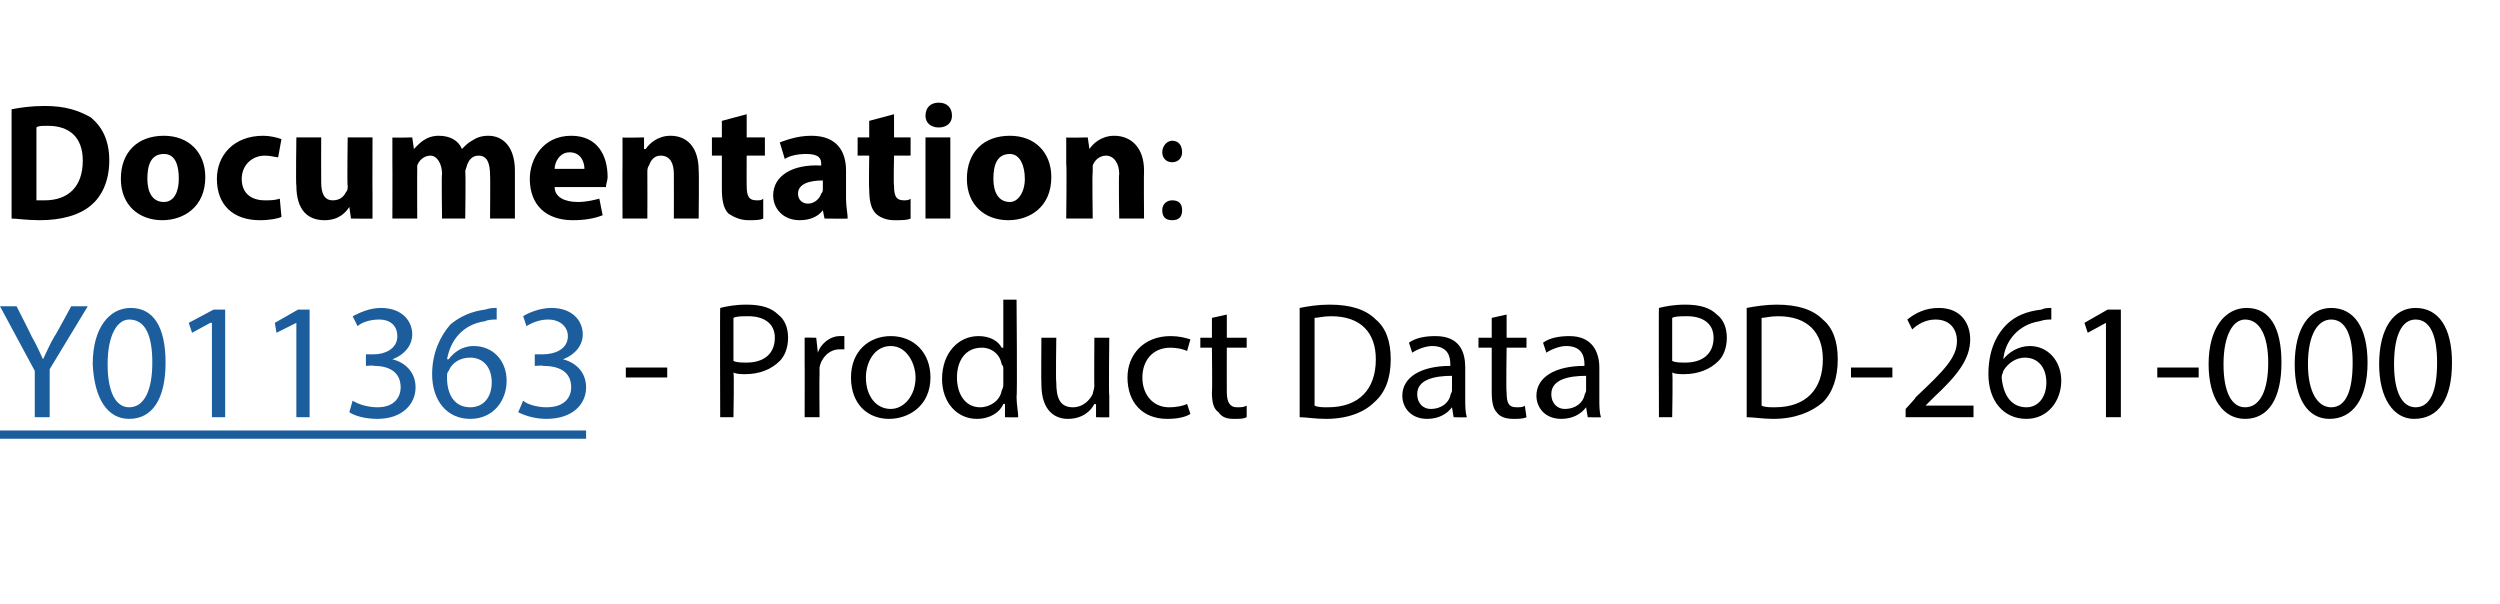 <?xml version="1.0" standalone="no"?>
<!DOCTYPE svg PUBLIC "-//W3C//DTD SVG 1.1//EN" "http://www.w3.org/Graphics/SVG/1.1/DTD/svg11.dtd">
<svg xmlns="http://www.w3.org/2000/svg" xmlns:xlink="http://www.w3.org/1999/xlink" version="1.1" width="151px" height="36.5px" viewBox="0 -1 151 36.5" style="top:-1px">
  <desc>Documentation: - Product Data PD-261-000</desc>
  <defs/>
  <g class="svg-textframe-underlines">
    <rect class="svg-underline" x="0" y="25" width="35.4" height="0.5" style="fill:#1b5d9d;"/>
  </g>
  <g id="Polygon40039">
    <path d="M 40.3 21.2 L 40.3 21.8 L 37.8 21.8 L 37.8 21.2 L 40.3 21.2 Z M 43.5 17.6 C 43.9 17.5 44.4 17.4 45.1 17.4 C 46 17.4 46.6 17.6 47 18 C 47.4 18.3 47.6 18.8 47.6 19.4 C 47.6 20 47.4 20.5 47.1 20.8 C 46.6 21.3 45.9 21.6 45 21.6 C 44.8 21.6 44.5 21.6 44.3 21.5 C 44.35 21.52 44.3 24.2 44.3 24.2 L 43.5 24.2 C 43.5 24.2 43.48 17.56 43.5 17.6 Z M 44.3 20.8 C 44.5 20.9 44.8 20.9 45.1 20.9 C 46.1 20.9 46.8 20.4 46.8 19.4 C 46.8 18.5 46.1 18.1 45.2 18.1 C 44.8 18.1 44.5 18.1 44.3 18.2 C 44.3 18.2 44.3 20.8 44.3 20.8 Z M 48.6 20.9 C 48.6 20.3 48.6 19.8 48.6 19.4 C 48.57 19.38 49.3 19.4 49.3 19.4 L 49.4 20.3 C 49.4 20.3 49.41 20.33 49.4 20.3 C 49.6 19.7 50.2 19.3 50.7 19.3 C 50.8 19.3 50.9 19.3 51 19.3 C 51 19.3 51 20.1 51 20.1 C 50.9 20.1 50.8 20.1 50.7 20.1 C 50.1 20.1 49.6 20.6 49.5 21.2 C 49.5 21.3 49.5 21.5 49.5 21.6 C 49.48 21.64 49.5 24.2 49.5 24.2 L 48.6 24.2 C 48.6 24.2 48.61 20.89 48.6 20.9 Z M 56.2 21.8 C 56.2 23.5 54.9 24.3 53.7 24.3 C 52.4 24.3 51.4 23.4 51.4 21.8 C 51.4 20.2 52.5 19.3 53.8 19.3 C 55.2 19.3 56.2 20.3 56.2 21.8 Z M 52.3 21.8 C 52.3 22.9 52.9 23.7 53.8 23.7 C 54.6 23.7 55.3 22.9 55.3 21.8 C 55.3 21 54.8 19.9 53.8 19.9 C 52.8 19.9 52.3 20.9 52.3 21.8 Z M 61.4 17.1 C 61.4 17.1 61.45 22.97 61.4 23 C 61.4 23.4 61.5 23.9 61.5 24.2 C 61.49 24.22 60.7 24.2 60.7 24.2 L 60.7 23.4 C 60.7 23.4 60.64 23.38 60.6 23.4 C 60.4 23.9 59.8 24.3 59 24.3 C 57.8 24.3 56.9 23.3 56.9 21.9 C 56.9 20.3 57.9 19.3 59.1 19.3 C 59.8 19.3 60.3 19.6 60.5 20 C 60.55 20.01 60.6 20 60.6 20 L 60.6 17.1 L 61.4 17.1 Z M 60.6 21.3 C 60.6 21.2 60.6 21.1 60.5 21 C 60.4 20.4 59.9 20 59.3 20 C 58.3 20 57.8 20.8 57.8 21.8 C 57.8 22.8 58.3 23.6 59.2 23.6 C 59.8 23.6 60.4 23.2 60.5 22.6 C 60.6 22.4 60.6 22.3 60.6 22.2 C 60.6 22.2 60.6 21.3 60.6 21.3 Z M 67 22.9 C 67 23.4 67 23.8 67 24.2 C 67 24.22 66.2 24.2 66.2 24.2 L 66.2 23.4 C 66.2 23.4 66.15 23.43 66.1 23.4 C 65.9 23.8 65.4 24.3 64.5 24.3 C 63.8 24.3 62.9 23.9 62.9 22.2 C 62.88 22.21 62.9 19.4 62.9 19.4 L 63.8 19.4 C 63.8 19.4 63.76 22.06 63.8 22.1 C 63.8 23 64 23.6 64.8 23.6 C 65.4 23.6 65.8 23.2 66 22.8 C 66 22.7 66.1 22.5 66.1 22.3 C 66.08 22.35 66.1 19.4 66.1 19.4 L 67 19.4 C 67 19.4 66.96 22.9 67 22.9 Z M 71.9 24 C 71.6 24.2 71.1 24.3 70.5 24.3 C 69 24.3 68.1 23.3 68.1 21.8 C 68.1 20.4 69.1 19.3 70.7 19.3 C 71.2 19.3 71.6 19.4 71.9 19.5 C 71.9 19.5 71.7 20.2 71.7 20.2 C 71.5 20.1 71.1 20 70.7 20 C 69.6 20 69 20.8 69 21.8 C 69 22.9 69.7 23.6 70.6 23.6 C 71.1 23.6 71.5 23.5 71.7 23.4 C 71.7 23.4 71.9 24 71.9 24 Z M 74.1 18 L 74.1 19.4 L 75.3 19.4 L 75.3 20 L 74.1 20 C 74.1 20 74.09 22.66 74.1 22.7 C 74.1 23.3 74.3 23.6 74.7 23.6 C 75 23.6 75.1 23.6 75.3 23.5 C 75.3 23.5 75.3 24.2 75.3 24.2 C 75.1 24.3 74.9 24.3 74.5 24.3 C 74.1 24.3 73.8 24.2 73.6 23.9 C 73.3 23.7 73.2 23.3 73.2 22.7 C 73.23 22.69 73.2 20 73.2 20 L 72.5 20 L 72.5 19.4 L 73.2 19.4 L 73.2 18.2 L 74.1 18 Z M 78.5 17.6 C 79 17.5 79.6 17.4 80.3 17.4 C 81.6 17.4 82.5 17.7 83.1 18.3 C 83.7 18.8 84 19.6 84 20.7 C 84 21.8 83.7 22.7 83 23.3 C 82.4 23.9 81.4 24.3 80.1 24.3 C 79.4 24.3 78.9 24.2 78.5 24.2 C 78.5 24.2 78.5 17.6 78.5 17.6 Z M 79.4 23.5 C 79.6 23.6 79.9 23.6 80.2 23.6 C 82.1 23.6 83.1 22.5 83.1 20.7 C 83.1 19.1 82.2 18.1 80.4 18.1 C 79.9 18.1 79.6 18.2 79.4 18.2 C 79.4 18.2 79.4 23.5 79.4 23.5 Z M 87.8 24.2 L 87.7 23.6 C 87.7 23.6 87.7 23.61 87.7 23.6 C 87.4 24 86.9 24.3 86.2 24.3 C 85.2 24.3 84.7 23.6 84.7 22.9 C 84.7 21.8 85.8 21.1 87.6 21.1 C 87.6 21.1 87.6 21 87.6 21 C 87.6 20.6 87.5 19.9 86.5 19.9 C 86.1 19.9 85.6 20.1 85.3 20.3 C 85.3 20.3 85.1 19.7 85.1 19.7 C 85.5 19.4 86.1 19.3 86.7 19.3 C 88.2 19.3 88.5 20.3 88.5 21.2 C 88.5 21.2 88.5 23.1 88.5 23.1 C 88.5 23.5 88.5 23.9 88.6 24.2 C 88.6 24.22 87.8 24.2 87.8 24.2 Z M 87.7 21.7 C 86.7 21.7 85.6 21.9 85.6 22.8 C 85.6 23.4 86 23.7 86.4 23.7 C 87.1 23.7 87.5 23.3 87.6 22.9 C 87.6 22.8 87.7 22.7 87.7 22.6 C 87.7 22.6 87.7 21.7 87.7 21.7 Z M 91 18 L 91 19.4 L 92.2 19.4 L 92.2 20 L 91 20 C 91 20 90.96 22.66 91 22.7 C 91 23.3 91.1 23.6 91.6 23.6 C 91.8 23.6 92 23.6 92.1 23.5 C 92.1 23.5 92.2 24.2 92.2 24.2 C 92 24.3 91.7 24.3 91.4 24.3 C 91 24.3 90.6 24.2 90.4 23.9 C 90.2 23.7 90.1 23.3 90.1 22.7 C 90.1 22.69 90.1 20 90.1 20 L 89.3 20 L 89.3 19.4 L 90.1 19.4 L 90.1 18.2 L 91 18 Z M 95.9 24.2 L 95.8 23.6 C 95.8 23.6 95.79 23.61 95.8 23.6 C 95.5 24 95 24.3 94.3 24.3 C 93.3 24.3 92.8 23.6 92.8 22.9 C 92.8 21.8 93.9 21.1 95.7 21.1 C 95.7 21.1 95.7 21 95.7 21 C 95.7 20.6 95.6 19.9 94.6 19.9 C 94.2 19.9 93.7 20.1 93.4 20.3 C 93.4 20.3 93.2 19.7 93.2 19.7 C 93.6 19.4 94.2 19.3 94.8 19.3 C 96.2 19.3 96.6 20.3 96.6 21.2 C 96.6 21.2 96.6 23.1 96.6 23.1 C 96.6 23.5 96.6 23.9 96.7 24.2 C 96.69 24.22 95.9 24.2 95.9 24.2 Z M 95.8 21.7 C 94.8 21.7 93.7 21.9 93.7 22.8 C 93.7 23.4 94.1 23.7 94.5 23.7 C 95.2 23.7 95.6 23.3 95.7 22.9 C 95.7 22.8 95.8 22.7 95.8 22.6 C 95.8 22.6 95.8 21.7 95.8 21.7 Z M 100.2 17.6 C 100.6 17.5 101.1 17.4 101.8 17.4 C 102.7 17.4 103.3 17.6 103.7 18 C 104.1 18.3 104.3 18.8 104.3 19.4 C 104.3 20 104.1 20.5 103.8 20.8 C 103.3 21.3 102.6 21.6 101.7 21.6 C 101.5 21.6 101.2 21.6 101 21.5 C 101.05 21.52 101 24.2 101 24.2 L 100.2 24.2 C 100.2 24.2 100.18 17.56 100.2 17.6 Z M 101 20.8 C 101.2 20.9 101.5 20.9 101.8 20.9 C 102.8 20.9 103.5 20.4 103.5 19.4 C 103.5 18.5 102.8 18.1 101.9 18.1 C 101.5 18.1 101.2 18.1 101 18.2 C 101 18.2 101 20.8 101 20.8 Z M 105.5 17.6 C 106 17.5 106.7 17.4 107.3 17.4 C 108.6 17.4 109.5 17.7 110.1 18.3 C 110.7 18.8 111 19.6 111 20.7 C 111 21.8 110.7 22.7 110.1 23.3 C 109.4 23.9 108.4 24.3 107.1 24.3 C 106.5 24.3 105.9 24.2 105.5 24.2 C 105.5 24.2 105.5 17.6 105.5 17.6 Z M 106.4 23.5 C 106.6 23.6 106.9 23.6 107.2 23.6 C 109.1 23.6 110.1 22.5 110.1 20.7 C 110.1 19.1 109.2 18.1 107.4 18.1 C 106.9 18.1 106.6 18.2 106.4 18.2 C 106.4 18.2 106.4 23.5 106.4 23.5 Z M 114.3 21.2 L 114.3 21.8 L 111.8 21.8 L 111.8 21.2 L 114.3 21.2 Z M 115.1 24.2 L 115.1 23.7 C 115.1 23.7 115.75 23.01 115.7 23 C 117.4 21.4 118.2 20.6 118.2 19.6 C 118.2 18.9 117.8 18.3 116.9 18.3 C 116.3 18.3 115.8 18.6 115.5 18.9 C 115.5 18.9 115.2 18.3 115.2 18.3 C 115.7 17.9 116.3 17.6 117.1 17.6 C 118.5 17.6 119 18.6 119 19.5 C 119 20.7 118.2 21.7 116.8 23 C 116.81 22.99 116.3 23.5 116.3 23.5 L 116.3 23.5 L 119.2 23.5 L 119.2 24.2 L 115.1 24.2 Z M 123.9 18.3 C 123.7 18.3 123.5 18.3 123.2 18.4 C 121.9 18.6 121.1 19.6 121 20.7 C 121 20.7 121 20.7 121 20.7 C 121.3 20.3 121.9 19.9 122.6 19.9 C 123.7 19.9 124.5 20.8 124.5 22 C 124.5 23.2 123.7 24.3 122.4 24.3 C 121 24.3 120.1 23.2 120.1 21.6 C 120.1 20.3 120.5 19.3 121.2 18.6 C 121.7 18.1 122.4 17.8 123.3 17.7 C 123.5 17.6 123.7 17.6 123.9 17.6 C 123.9 17.6 123.9 18.3 123.9 18.3 Z M 123.6 22.1 C 123.6 21.2 123.1 20.6 122.3 20.6 C 121.8 20.6 121.3 20.9 121 21.4 C 121 21.5 120.9 21.6 120.9 21.8 C 121 22.9 121.5 23.6 122.4 23.6 C 123.1 23.6 123.6 23 123.6 22.1 Z M 127.2 18.5 L 127.2 18.5 L 126.1 19.1 L 125.9 18.5 L 127.3 17.7 L 128.1 17.7 L 128.1 24.2 L 127.2 24.2 L 127.2 18.5 Z M 132.8 21.2 L 132.8 21.8 L 130.3 21.8 L 130.3 21.2 L 132.8 21.2 Z M 137.8 20.9 C 137.8 23.1 137 24.3 135.6 24.3 C 134.3 24.3 133.4 23.1 133.4 21 C 133.4 18.8 134.4 17.6 135.7 17.6 C 137.1 17.6 137.8 18.8 137.8 20.9 Z M 134.3 21 C 134.3 22.7 134.8 23.6 135.6 23.6 C 136.5 23.6 137 22.6 137 20.9 C 137 19.3 136.5 18.3 135.6 18.3 C 134.9 18.3 134.3 19.2 134.3 21 Z M 143 20.9 C 143 23.1 142.1 24.3 140.7 24.3 C 139.4 24.3 138.6 23.1 138.6 21 C 138.6 18.8 139.5 17.6 140.8 17.6 C 142.2 17.6 143 18.8 143 20.9 Z M 139.4 21 C 139.4 22.7 140 23.6 140.8 23.6 C 141.7 23.6 142.1 22.6 142.1 20.9 C 142.1 19.3 141.7 18.3 140.8 18.3 C 140 18.3 139.4 19.2 139.4 21 Z M 148.1 20.9 C 148.1 23.1 147.3 24.3 145.8 24.3 C 144.6 24.3 143.7 23.1 143.7 21 C 143.7 18.8 144.6 17.6 145.9 17.6 C 147.3 17.6 148.1 18.8 148.1 20.9 Z M 144.6 21 C 144.6 22.7 145.1 23.6 145.9 23.6 C 146.8 23.6 147.2 22.6 147.2 20.9 C 147.2 19.3 146.8 18.3 145.9 18.3 C 145.1 18.3 144.6 19.2 144.6 21 Z " stroke="none" fill="#000"/>
  </g>
  <g id="Polygon40037">
    <path d="M 0.7 5.6 C 1.2 5.5 1.9 5.4 2.7 5.4 C 4 5.4 4.8 5.7 5.5 6.1 C 6.2 6.7 6.6 7.5 6.6 8.7 C 6.6 10 6.1 10.9 5.5 11.4 C 4.8 12 3.7 12.3 2.4 12.3 C 1.6 12.3 1 12.2 0.7 12.2 C 0.7 12.2 0.7 5.6 0.7 5.6 Z M 2.2 11.1 C 2.3 11.1 2.5 11.1 2.7 11.1 C 4.1 11.1 5 10.3 5 8.7 C 5 7.3 4.2 6.6 2.9 6.6 C 2.5 6.6 2.3 6.6 2.2 6.7 C 2.2 6.7 2.2 11.1 2.2 11.1 Z M 12.4 9.7 C 12.4 11.5 11.1 12.3 9.8 12.3 C 8.4 12.3 7.3 11.4 7.3 9.8 C 7.3 8.2 8.3 7.2 9.9 7.2 C 11.4 7.2 12.4 8.2 12.4 9.7 Z M 8.9 9.8 C 8.9 10.6 9.2 11.2 9.9 11.2 C 10.5 11.2 10.8 10.6 10.8 9.8 C 10.8 9 10.6 8.3 9.9 8.3 C 9.1 8.3 8.9 9 8.9 9.8 Z M 17 12.1 C 16.8 12.2 16.3 12.3 15.7 12.3 C 14.1 12.3 13.1 11.4 13.1 9.8 C 13.1 8.4 14.1 7.2 15.9 7.2 C 16.3 7.2 16.7 7.3 17 7.4 C 17 7.4 16.8 8.5 16.8 8.5 C 16.6 8.5 16.4 8.4 16 8.4 C 15.2 8.4 14.6 9 14.6 9.8 C 14.6 10.7 15.2 11.1 16 11.1 C 16.3 11.1 16.6 11.1 16.9 11 C 16.9 11 17 12.1 17 12.1 Z M 22.5 10.6 C 22.5 11.3 22.5 11.8 22.5 12.2 C 22.53 12.22 21.2 12.2 21.2 12.2 L 21.1 11.5 C 21.1 11.5 21.11 11.53 21.1 11.5 C 20.9 11.8 20.5 12.3 19.6 12.3 C 18.6 12.3 17.9 11.7 17.9 10.2 C 17.86 10.2 17.9 7.3 17.9 7.3 L 19.4 7.3 C 19.4 7.3 19.39 9.96 19.4 10 C 19.4 10.7 19.6 11.1 20.1 11.1 C 20.6 11.1 20.8 10.8 20.9 10.6 C 21 10.5 21 10.4 21 10.2 C 20.96 10.24 21 7.3 21 7.3 L 22.5 7.3 C 22.5 7.3 22.49 10.65 22.5 10.6 Z M 23.7 8.9 C 23.7 8.3 23.7 7.8 23.7 7.3 C 23.67 7.33 24.9 7.3 24.9 7.3 L 25 8 C 25 8 25.05 7.99 25 8 C 25.3 7.7 25.7 7.2 26.5 7.2 C 27.2 7.2 27.7 7.5 27.9 8 C 27.9 8 27.9 8 27.9 8 C 28.1 7.8 28.3 7.6 28.5 7.5 C 28.8 7.3 29.1 7.2 29.5 7.2 C 30.4 7.2 31.1 7.9 31.1 9.3 C 31.1 9.34 31.1 12.2 31.1 12.2 L 29.6 12.2 C 29.6 12.2 29.62 9.56 29.6 9.6 C 29.6 8.8 29.4 8.4 28.9 8.4 C 28.5 8.4 28.3 8.7 28.2 9 C 28.2 9.1 28.1 9.2 28.1 9.4 C 28.14 9.36 28.1 12.2 28.1 12.2 L 26.7 12.2 C 26.7 12.2 26.66 9.48 26.7 9.5 C 26.7 8.9 26.4 8.4 26 8.4 C 25.6 8.4 25.3 8.7 25.2 9 C 25.2 9.1 25.2 9.2 25.2 9.4 C 25.19 9.37 25.2 12.2 25.2 12.2 L 23.7 12.2 C 23.7 12.2 23.71 8.89 23.7 8.9 Z M 33.5 10.3 C 33.5 10.9 34.1 11.2 34.9 11.2 C 35.4 11.2 35.8 11.1 36.2 11 C 36.2 11 36.4 12 36.4 12 C 35.9 12.2 35.3 12.3 34.6 12.3 C 33 12.3 32 11.4 32 9.8 C 32 8.6 32.8 7.2 34.5 7.2 C 36.1 7.2 36.7 8.4 36.7 9.7 C 36.7 9.9 36.6 10.1 36.6 10.3 C 36.6 10.3 33.5 10.3 33.5 10.3 Z M 35.3 9.2 C 35.3 8.8 35.1 8.2 34.4 8.2 C 33.8 8.2 33.5 8.8 33.5 9.2 C 33.5 9.2 35.3 9.2 35.3 9.2 Z M 37.6 8.9 C 37.6 8.3 37.6 7.8 37.6 7.3 C 37.55 7.33 38.9 7.3 38.9 7.3 L 38.9 8 C 38.9 8 38.97 8 39 8 C 39.2 7.7 39.7 7.2 40.5 7.2 C 41.5 7.2 42.2 7.9 42.2 9.3 C 42.23 9.32 42.2 12.2 42.2 12.2 L 40.7 12.2 C 40.7 12.2 40.71 9.51 40.7 9.5 C 40.7 8.9 40.5 8.4 39.9 8.4 C 39.5 8.4 39.3 8.7 39.2 9 C 39.1 9.1 39.1 9.3 39.1 9.4 C 39.11 9.4 39.1 12.2 39.1 12.2 L 37.6 12.2 C 37.6 12.2 37.59 8.89 37.6 8.9 Z M 45.1 5.9 L 45.1 7.3 L 46.2 7.3 L 46.2 8.4 L 45.1 8.4 C 45.1 8.4 45.09 10.22 45.1 10.2 C 45.1 10.8 45.2 11.1 45.7 11.1 C 45.9 11.1 46 11.1 46.1 11 C 46.1 11 46.1 12.2 46.1 12.2 C 45.9 12.3 45.6 12.3 45.2 12.3 C 44.7 12.3 44.3 12.1 44 11.9 C 43.7 11.6 43.6 11.1 43.6 10.4 C 43.6 10.45 43.6 8.4 43.6 8.4 L 43 8.4 L 43 7.3 L 43.6 7.3 L 43.6 6.3 L 45.1 5.9 Z M 49.8 12.2 L 49.7 11.7 C 49.7 11.7 49.72 11.73 49.7 11.7 C 49.4 12.1 48.9 12.3 48.3 12.3 C 47.3 12.3 46.7 11.6 46.7 10.8 C 46.7 9.6 47.9 8.9 49.6 9 C 49.6 9 49.6 8.9 49.6 8.9 C 49.6 8.6 49.5 8.3 48.7 8.3 C 48.2 8.3 47.7 8.4 47.4 8.6 C 47.4 8.6 47.1 7.6 47.1 7.6 C 47.4 7.5 48.1 7.2 49 7.2 C 50.6 7.2 51.1 8.2 51.1 9.3 C 51.1 9.3 51.1 11 51.1 11 C 51.1 11.5 51.2 11.9 51.2 12.2 C 51.21 12.22 49.8 12.2 49.8 12.2 Z M 49.7 9.9 C 48.9 9.9 48.2 10.1 48.2 10.7 C 48.2 11.1 48.5 11.3 48.8 11.3 C 49.2 11.3 49.5 11 49.6 10.7 C 49.7 10.6 49.7 10.5 49.7 10.4 C 49.7 10.4 49.7 9.9 49.7 9.9 Z M 54 5.9 L 54 7.3 L 55 7.3 L 55 8.4 L 54 8.4 C 54 8.4 53.96 10.22 54 10.2 C 54 10.8 54.1 11.1 54.6 11.1 C 54.7 11.1 54.9 11.1 55 11 C 55 11 55 12.2 55 12.2 C 54.8 12.3 54.5 12.3 54 12.3 C 53.5 12.3 53.1 12.1 52.9 11.9 C 52.6 11.6 52.5 11.1 52.5 10.4 C 52.47 10.45 52.5 8.4 52.5 8.4 L 51.8 8.4 L 51.8 7.3 L 52.5 7.3 L 52.5 6.3 L 54 5.9 Z M 55.9 12.2 L 55.9 7.3 L 57.4 7.3 L 57.4 12.2 L 55.9 12.2 Z M 57.5 6 C 57.5 6.4 57.2 6.7 56.7 6.7 C 56.2 6.7 55.9 6.4 55.9 6 C 55.9 5.5 56.2 5.2 56.7 5.2 C 57.2 5.2 57.5 5.5 57.5 6 Z M 63.5 9.7 C 63.5 11.5 62.2 12.3 60.9 12.3 C 59.5 12.3 58.4 11.4 58.4 9.8 C 58.4 8.2 59.4 7.2 61 7.2 C 62.5 7.2 63.5 8.2 63.5 9.7 Z M 60 9.8 C 60 10.6 60.3 11.2 61 11.2 C 61.5 11.2 61.9 10.6 61.9 9.8 C 61.9 9 61.6 8.3 61 8.3 C 60.2 8.3 60 9 60 9.8 Z M 64.4 8.9 C 64.4 8.3 64.4 7.8 64.4 7.3 C 64.4 7.33 65.7 7.3 65.7 7.3 L 65.8 8 C 65.8 8 65.82 8 65.8 8 C 66 7.7 66.5 7.2 67.3 7.2 C 68.3 7.2 69.1 7.9 69.1 9.3 C 69.08 9.32 69.1 12.2 69.1 12.2 L 67.6 12.2 C 67.6 12.2 67.56 9.51 67.6 9.5 C 67.6 8.9 67.3 8.4 66.8 8.4 C 66.4 8.4 66.1 8.7 66 9 C 66 9.1 66 9.3 66 9.4 C 65.96 9.4 66 12.2 66 12.2 L 64.4 12.2 C 64.4 12.2 64.44 8.89 64.4 8.9 Z M 70.2 8.2 C 70.2 7.8 70.5 7.5 70.8 7.5 C 71.2 7.5 71.4 7.8 71.4 8.2 C 71.4 8.5 71.2 8.8 70.8 8.8 C 70.4 8.8 70.2 8.5 70.2 8.2 Z M 70.2 11.7 C 70.2 11.3 70.5 11.1 70.8 11.1 C 71.2 11.1 71.4 11.3 71.4 11.7 C 71.4 12.1 71.2 12.3 70.8 12.3 C 70.4 12.3 70.2 12.1 70.2 11.7 Z " stroke="none" fill="#000"/>
    <a xlink:href="https://mytruckservices.knorr-bremse.com/DE/de/EUR/documentLibrary/kbdocument?text=Y011363&amp;docCategory=&amp;docType=&amp;docLanguage=" xlink:show="new" xlink:title="Y011363">
      <rect style="fill:transparent;" x="-1" y="16" width="36" height="8"/>
    </a>
  </g>
  <g id="Polygon40038">
    <path d="M 2.1 24.2 L 2.1 21.4 L 0 17.5 L 1 17.5 C 1 17.5 1.94 19.34 1.9 19.3 C 2.2 19.8 2.4 20.3 2.6 20.7 C 2.6 20.7 2.6 20.7 2.6 20.7 C 2.8 20.3 3 19.8 3.3 19.3 C 3.31 19.34 4.3 17.5 4.3 17.5 L 5.3 17.5 L 3 21.3 L 3 24.2 L 2.1 24.2 Z M 10 20.9 C 10 23.1 9.2 24.3 7.8 24.3 C 6.5 24.3 5.7 23.1 5.6 21 C 5.6 18.8 6.6 17.6 7.9 17.6 C 9.3 17.6 10 18.8 10 20.9 Z M 6.5 21 C 6.5 22.7 7 23.6 7.8 23.6 C 8.7 23.6 9.2 22.6 9.2 20.9 C 9.2 19.3 8.8 18.3 7.8 18.3 C 7.1 18.3 6.5 19.2 6.5 21 Z M 12.8 18.5 L 12.7 18.5 L 11.6 19.1 L 11.4 18.5 L 12.9 17.7 L 13.6 17.7 L 13.6 24.2 L 12.8 24.2 L 12.8 18.5 Z M 17.9 18.5 L 17.9 18.5 L 16.7 19.1 L 16.6 18.5 L 18 17.7 L 18.7 17.7 L 18.7 24.2 L 17.9 24.2 L 17.9 18.5 Z M 21.3 23.2 C 21.6 23.4 22.2 23.6 22.8 23.6 C 23.9 23.6 24.2 22.9 24.2 22.4 C 24.2 21.4 23.4 21.1 22.6 21.1 C 22.56 21.06 22.1 21.1 22.1 21.1 L 22.1 20.4 C 22.1 20.4 22.56 20.4 22.6 20.4 C 23.2 20.4 24 20.1 24 19.3 C 24 18.8 23.7 18.3 22.9 18.3 C 22.3 18.3 21.8 18.5 21.6 18.7 C 21.6 18.7 21.3 18.1 21.3 18.1 C 21.7 17.9 22.3 17.6 23 17.6 C 24.3 17.6 24.9 18.4 24.9 19.2 C 24.9 19.8 24.5 20.4 23.7 20.7 C 23.7 20.7 23.7 20.7 23.7 20.7 C 24.5 20.9 25.1 21.5 25.1 22.4 C 25.1 23.4 24.3 24.3 22.8 24.3 C 22 24.3 21.4 24.1 21.1 23.9 C 21.1 23.9 21.3 23.2 21.3 23.2 Z M 30 18.3 C 29.8 18.3 29.5 18.3 29.3 18.4 C 27.9 18.6 27.2 19.6 27 20.7 C 27 20.7 27.1 20.7 27.1 20.7 C 27.4 20.3 27.9 19.9 28.6 19.9 C 29.8 19.9 30.6 20.8 30.6 22 C 30.6 23.2 29.8 24.3 28.4 24.3 C 27 24.3 26.1 23.2 26.1 21.6 C 26.1 20.3 26.6 19.3 27.2 18.6 C 27.8 18.1 28.5 17.8 29.3 17.7 C 29.6 17.6 29.8 17.6 30 17.6 C 30 17.6 30 18.3 30 18.3 Z M 29.7 22.1 C 29.7 21.2 29.2 20.6 28.4 20.6 C 27.8 20.6 27.3 20.9 27.1 21.4 C 27 21.5 27 21.6 27 21.8 C 27 22.9 27.5 23.6 28.4 23.6 C 29.2 23.6 29.7 23 29.7 22.1 Z M 31.6 23.2 C 31.8 23.4 32.4 23.6 33 23.6 C 34.2 23.6 34.5 22.9 34.5 22.4 C 34.5 21.4 33.7 21.1 32.8 21.1 C 32.82 21.06 32.3 21.1 32.3 21.1 L 32.3 20.4 C 32.3 20.4 32.82 20.4 32.8 20.4 C 33.5 20.4 34.3 20.1 34.3 19.3 C 34.3 18.8 33.9 18.3 33.1 18.3 C 32.6 18.3 32.1 18.5 31.8 18.7 C 31.8 18.7 31.6 18.1 31.6 18.1 C 31.9 17.9 32.6 17.6 33.3 17.6 C 34.6 17.6 35.2 18.4 35.2 19.2 C 35.2 19.8 34.8 20.4 34 20.7 C 34 20.7 34 20.7 34 20.7 C 34.8 20.9 35.4 21.5 35.4 22.4 C 35.4 23.4 34.6 24.3 33 24.3 C 32.3 24.3 31.7 24.1 31.3 23.9 C 31.3 23.9 31.6 23.2 31.6 23.2 Z " stroke="none" fill="#1b5d9d"/>
  </g>
</svg>